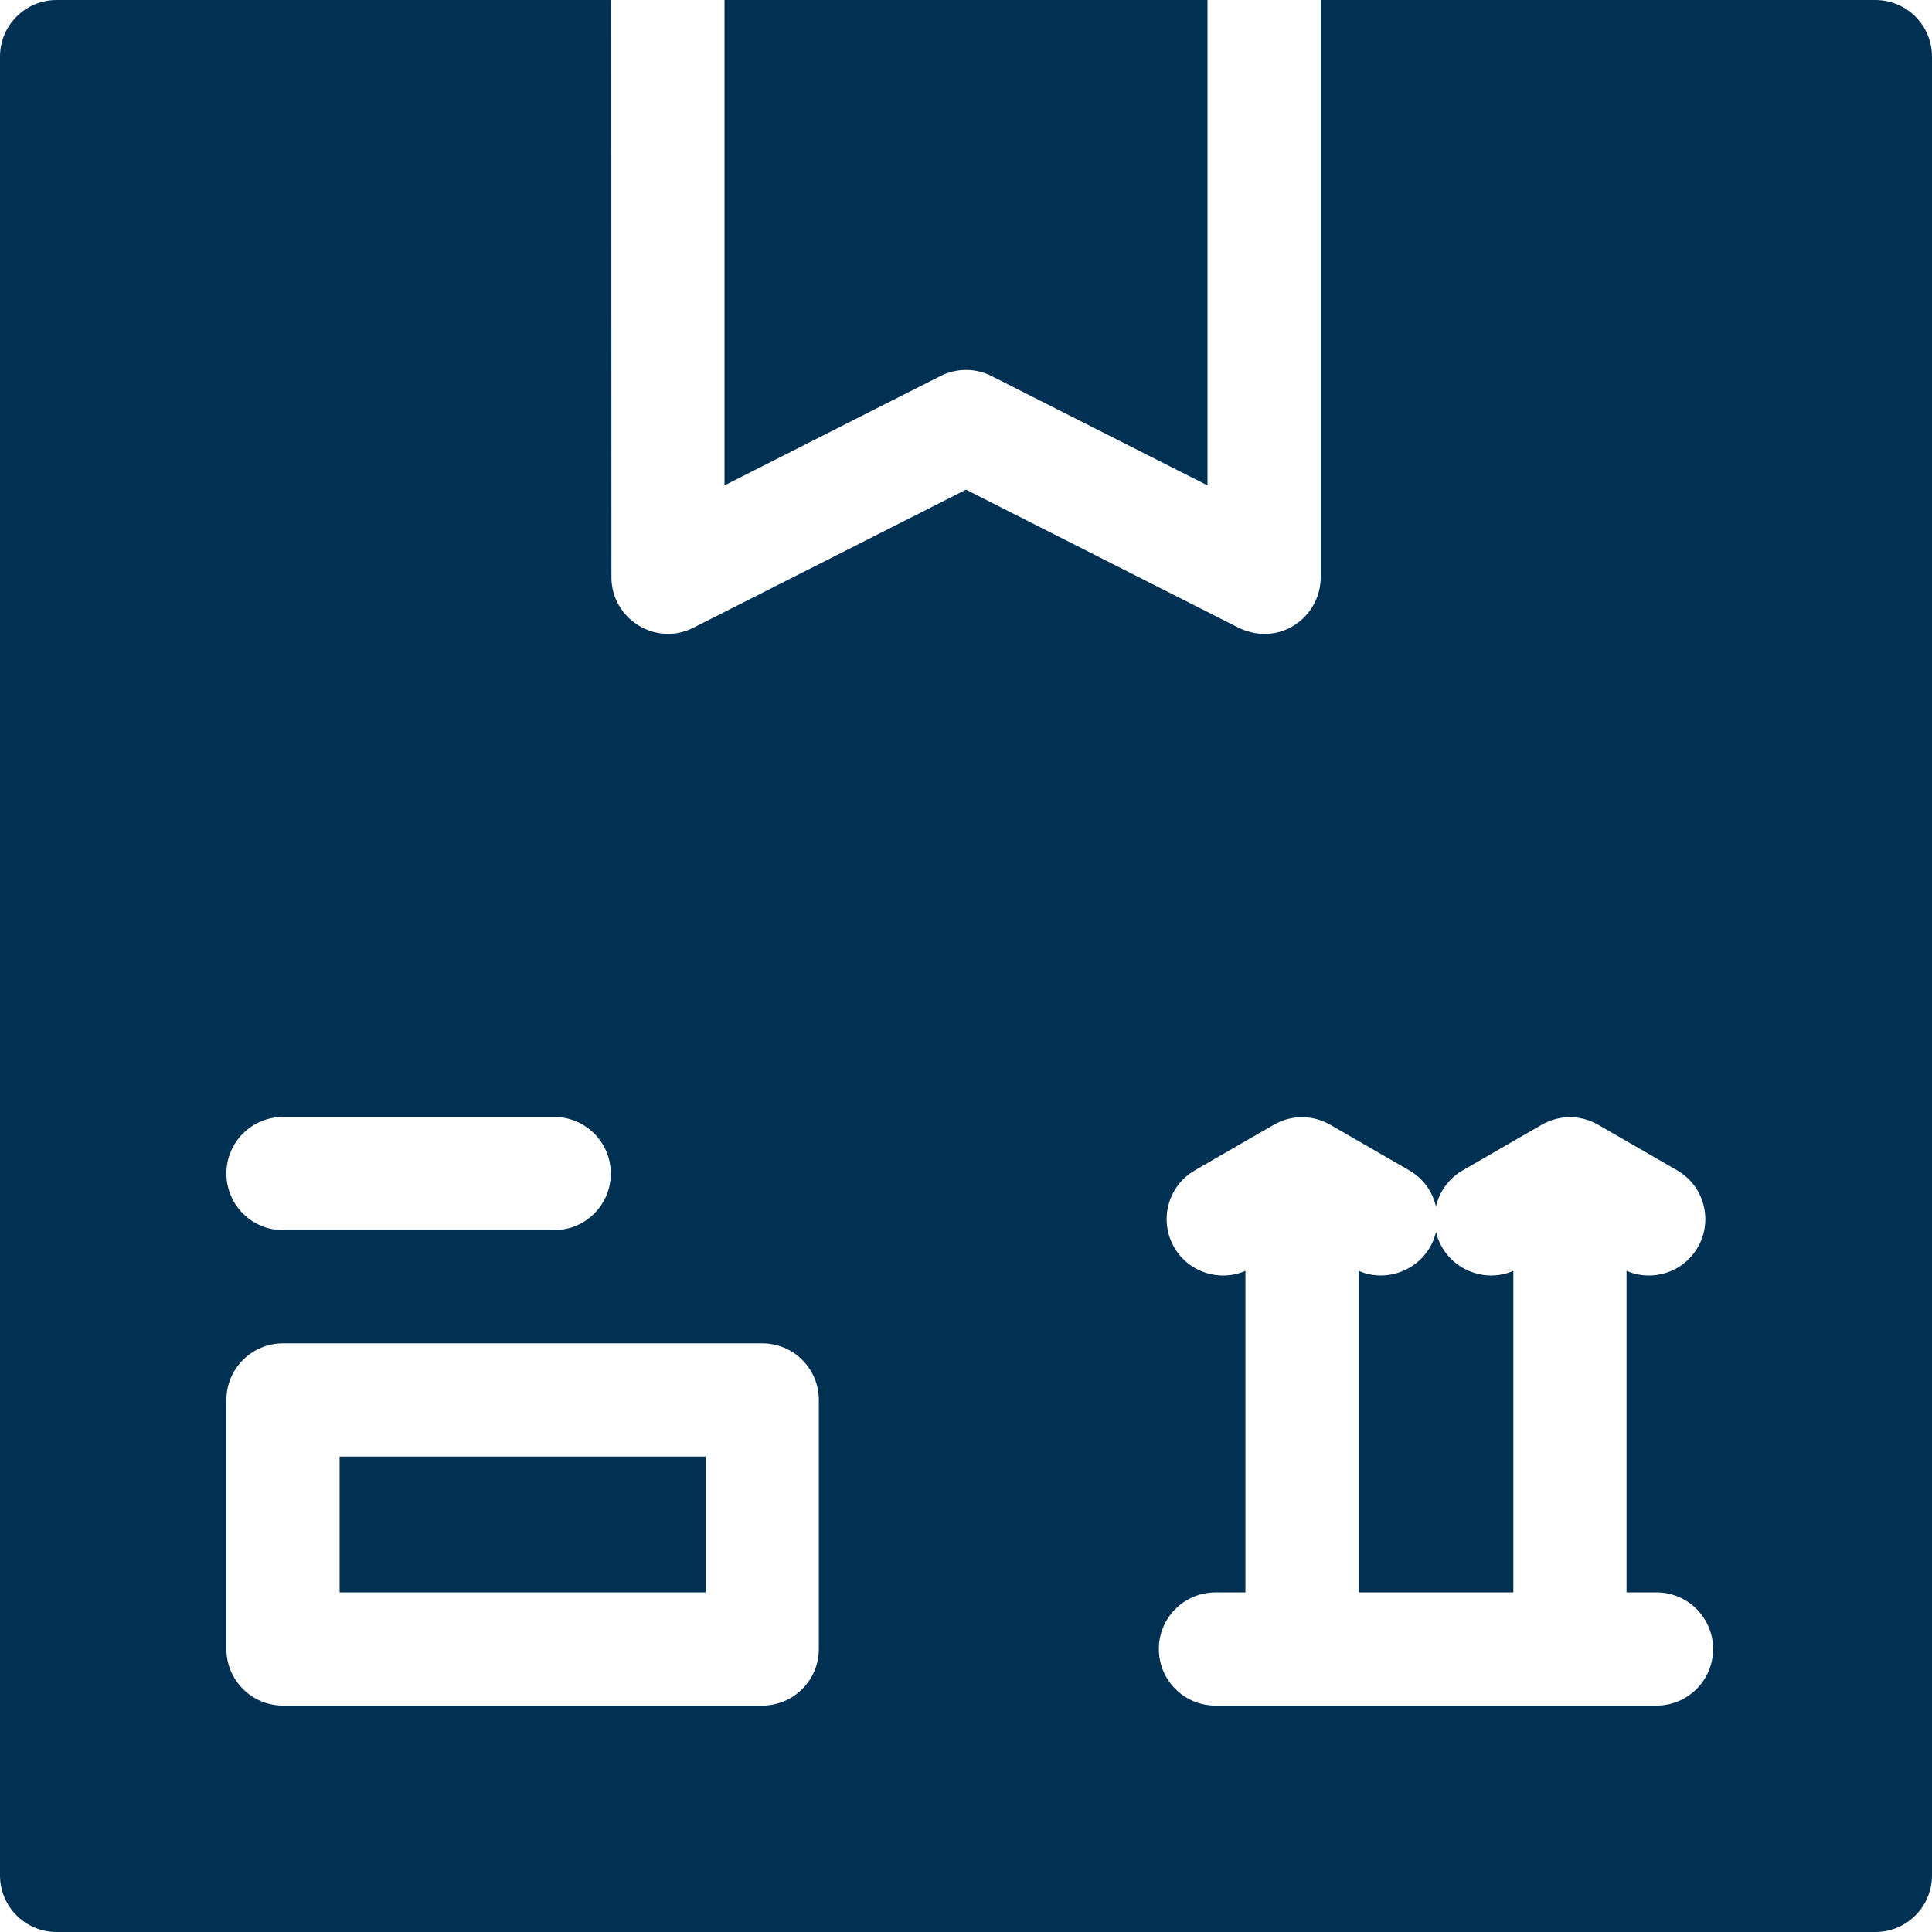 <?xml version="1.0" encoding="UTF-8"?> <svg xmlns="http://www.w3.org/2000/svg" height="512" width="512"><rect id="backgroundrect" width="100%" height="100%" x="0" y="0" fill="none" stroke="none"></rect><g class="currentLayer" style=""><title>Layer 1</title><path d="m262.738 99.641 57.262 28.992v-128.633h-128v128.633l57.234-28.98c4.098-2.07 9.09-2.238 13.504-.012zm0 0" id="svg_1" class="" fill-opacity="1" fill="#003153"></path><path d="m380.555 326.461c-2.086 9.012-12.004 14.031-20.5 10.332v85.207h41v-85.207c-8.496 3.699-18.414-1.32-20.5-10.332zm0 0" id="svg_2" class="" fill-opacity="1" fill="#003153"></path><path d="m90 386h97v36h-97zm0 0" id="svg_3" class="" fill-opacity="1" fill="#003153"></path><path d="m497 0h-147v153c0 10.777-11.492 19.074-22.727 12.859l-71.273-36.09-72.262 36.59c-10.066 5.086-21.711-2.449-21.703-13.359l-.035-153h-147c-8.285 0-15 6.715-15 15v482c0 8.285 6.715 15 15 15h482c8.285 0 15-6.715 15-15v-482c0-8.285-6.715-15-15-15zm-422 296h71.871c8.285 0 15 6.715 15 15 0 8.281-6.715 15-15 15h-71.871c-8.285 0-15-6.719-15-15 0-8.285 6.715-15 15-15zm142 141c0 8.285-6.715 15-15 15h-127c-8.285 0-15-6.715-15-15v-66c0-8.285 6.715-15 15-15h127c8.285 0 15 6.715 15 15zm222 15c-38.965 0-77.93 0-116.891 0-8.285 0-15-6.715-15-15s6.715-15 15-15h7.945v-85.207c-6.883 3-15.066.402-18.895-6.258-4.109-7.152-1.645-16.281 5.508-20.391l20.945-12.094c4.852-2.785 10.609-2.547 15.098.125l20.73 11.969c3.75 2.156 6.211 5.691 7.113 9.602.898-3.91 3.359-7.445 7.109-9.602l20.949-12.094c4.848-2.785 10.609-2.547 15.098.125l20.73 11.969c7.152 4.109 9.617 13.238 5.508 20.391-3.828 6.66-12.012 9.258-18.895 6.258v85.207h7.945c8.285 0 15 6.715 15 15s-6.715 15-15 15zm0 0" id="svg_4" class="" fill-opacity="1" fill="#003153"></path></g></svg> 